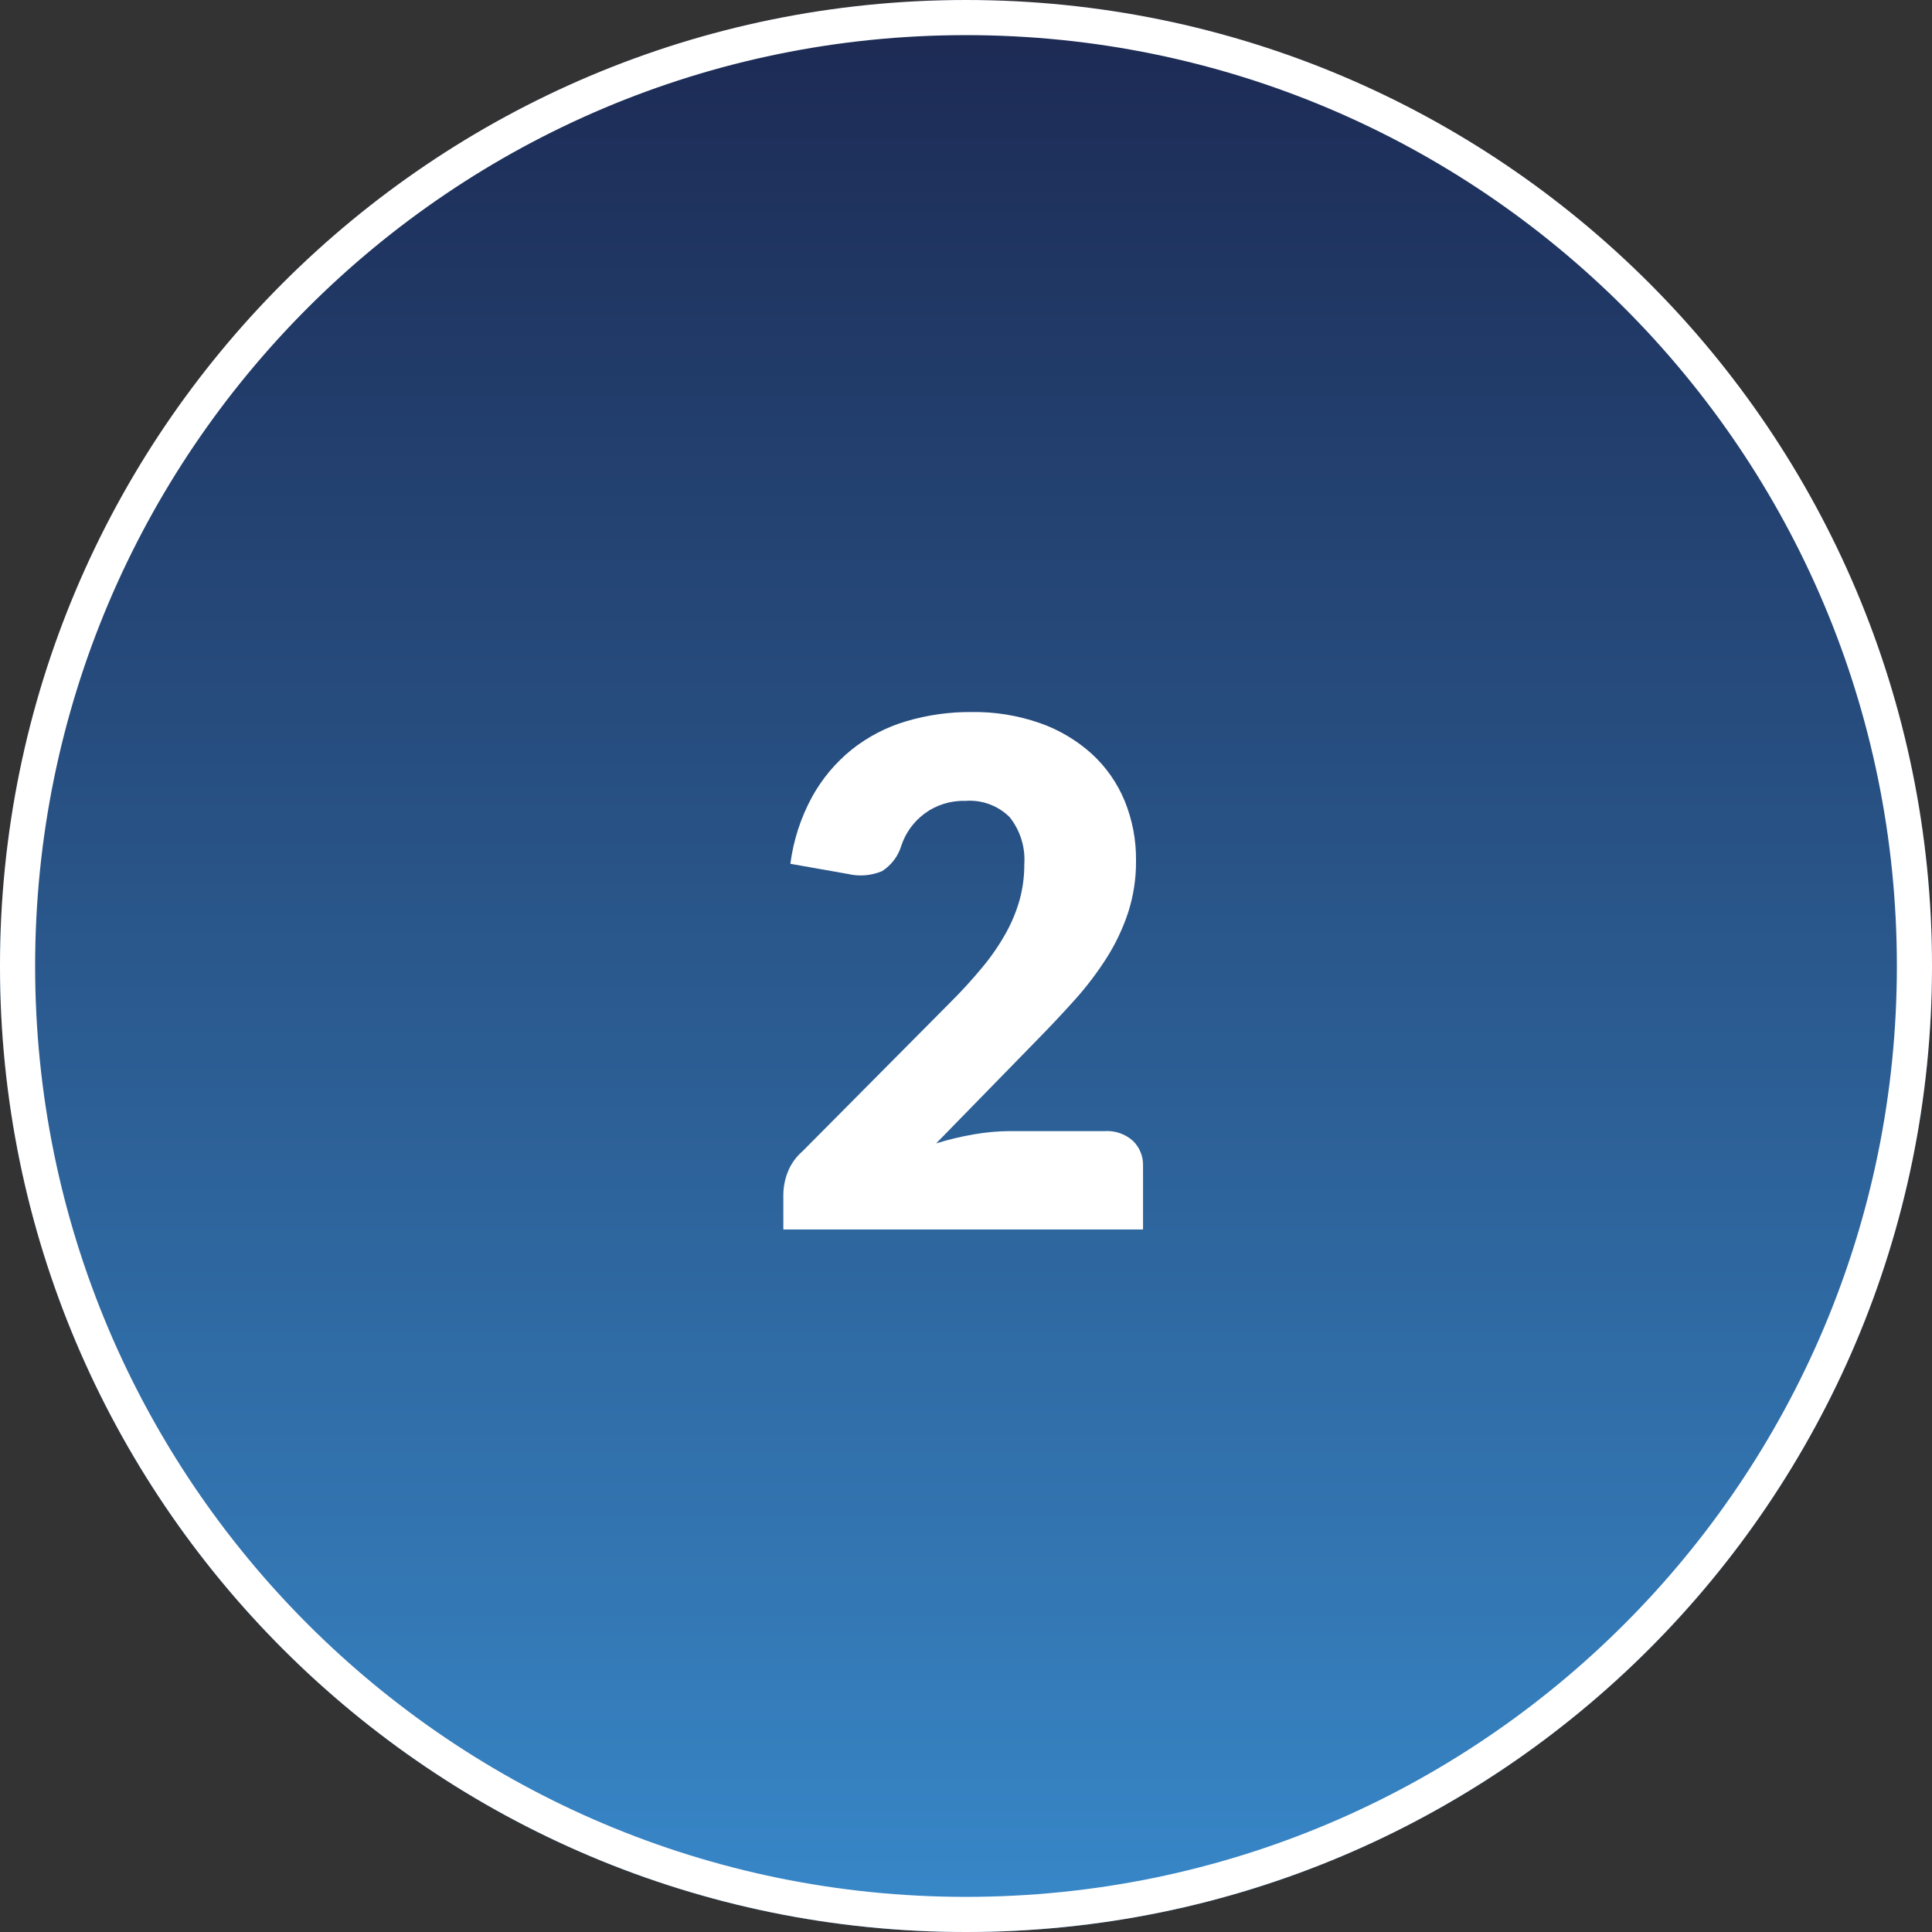 <svg width="110" height="110" viewBox="0 0 110 110" fill="none" xmlns="http://www.w3.org/2000/svg">
<rect x="0" y="0" width="110" height="110" fill="#333333" stroke="none"/>
<g clip-path="url(#clip0_196_329)">
<path d="M55 110C85.376 110 110 85.376 110 55C110 24.624 85.376 0 55 0C24.624 0 0 24.624 0 55C0 85.376 24.624 110 55 110Z" fill="url(#paint0_linear_196_329)"/>
<path d="M55 109C84.823 109 109 84.823 109 55C109 25.177 84.823 1 55 1C25.177 1 1 25.177 1 55C1 84.823 25.177 109 55 109Z" stroke="white" stroke-width="2"/>
<path d="M62.92 64.4C63.499 64.368 64.066 64.566 64.5 64.95C64.694 65.137 64.846 65.363 64.945 65.613C65.045 65.863 65.091 66.131 65.08 66.4V70H44.6V68C44.607 67.576 44.688 67.156 44.84 66.76C45.016 66.296 45.305 65.884 45.68 65.56L54.08 57.1C54.741 56.445 55.368 55.757 55.96 55.04C56.458 54.438 56.9 53.792 57.28 53.11C57.613 52.509 57.875 51.871 58.06 51.21C58.236 50.554 58.324 49.878 58.32 49.2C58.385 48.238 58.089 47.286 57.49 46.53C57.161 46.201 56.764 45.948 56.327 45.787C55.89 45.627 55.424 45.563 54.96 45.6C54.123 45.573 53.302 45.831 52.63 46.33C52.019 46.785 51.562 47.417 51.32 48.14C51.142 48.743 50.751 49.262 50.22 49.6C49.607 49.857 48.927 49.913 48.28 49.76L45 49.18C45.173 47.848 45.59 46.56 46.23 45.38C46.801 44.342 47.569 43.425 48.49 42.68C49.408 41.95 50.457 41.404 51.58 41.07C52.794 40.709 54.054 40.53 55.32 40.54C56.644 40.52 57.96 40.734 59.21 41.17C60.3 41.552 61.303 42.147 62.16 42.92C62.971 43.663 63.609 44.574 64.03 45.59C64.473 46.672 64.694 47.831 64.68 49C64.69 50.004 64.538 51.004 64.23 51.96C63.928 52.87 63.515 53.74 63 54.55C62.463 55.392 61.858 56.188 61.19 56.93C60.503 57.696 59.773 58.473 59 59.26L53.3 65.1C54.014 64.878 54.743 64.704 55.48 64.58C56.141 64.465 56.81 64.405 57.48 64.4H62.92Z" fill="white"/>
</g>
<defs>
<linearGradient id="paint0_linear_196_329" x1="55" y1="0" x2="55" y2="110" gradientUnits="userSpaceOnUse">
<stop stop-color="#1C2952"/>
<stop offset="1" stop-color="#3888C9"/>
</linearGradient>
<clipPath id="clip0_196_329">
<rect width="110" height="110" fill="white"/>
</clipPath>
</defs>
</svg>
